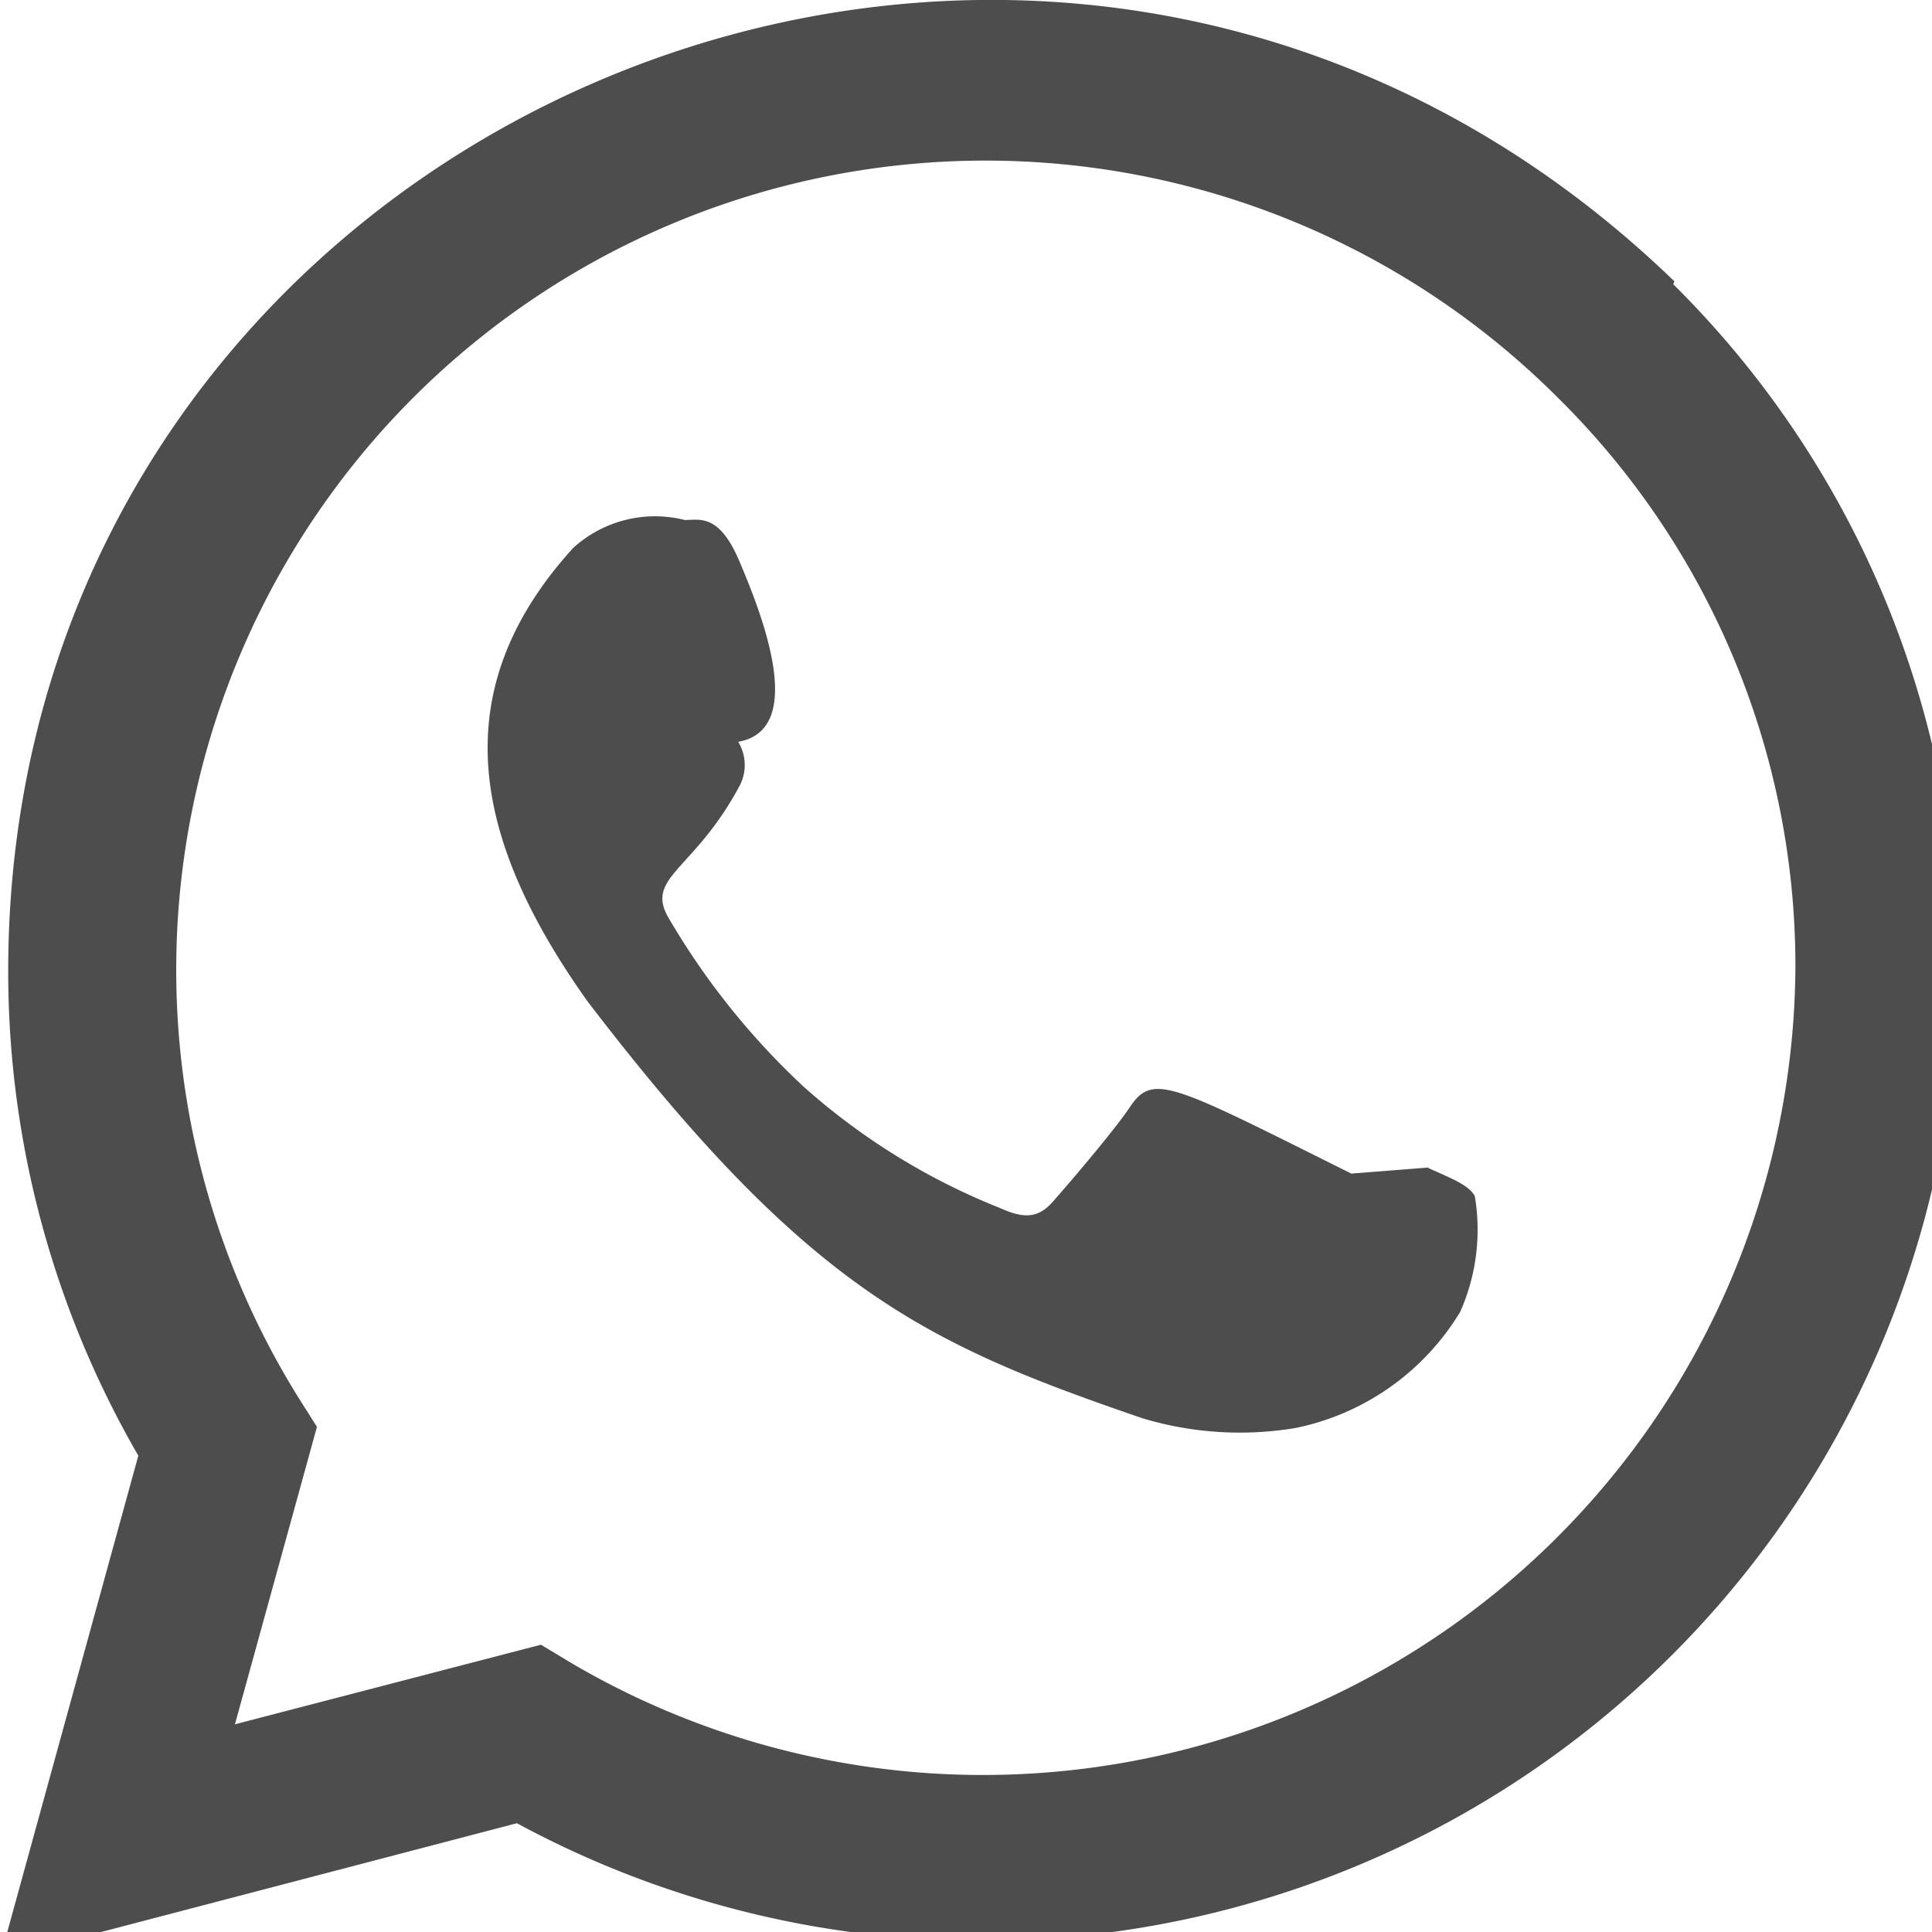 <?xml version="1.0" encoding="UTF-8"?>
<svg xmlns="http://www.w3.org/2000/svg" id="whatsapp" width="20" height="20" viewBox="0 0 20 20" preserveAspectRatio="xMidYMid meet" role="img">
  <path id="Path_67" d="M15.717,13.072l-.8.063c-1.858-.926-2.052-1.049-2.292-.689-.166.249-.651.814-.8.982s-.295.177-.546.063a6.856,6.856,0,0,1-2.03-1.254,7.664,7.664,0,0,1-1.4-1.749c-.248-.427.27-.488.742-1.38a.464.464,0,0,0-.021-.443C9.3,8.538,8.795,7.3,8.584,6.8s-.411-.431-.568-.431a1.257,1.257,0,0,0-1.156.291c-1.363,1.5-1.02,3.044.147,4.688,2.293,3,3.514,3.553,5.748,4.32a3.5,3.5,0,0,0,1.588.1,2.6,2.6,0,0,0,1.7-1.2,2.091,2.091,0,0,0,.152-1.2c-.063-.114-.228-.177-.482-.291Z" transform="translate(-0.928 -0.986)" fill="#4d4d4d"></path>
  <path id="Path_68" d="M17.334,2.913C10.839-3.366.09,1.188.085,10.047a10,10,0,0,0,1.347,5.022L0,20.274l5.351-1.4a10.112,10.112,0,0,0,14.922-8.827,9.963,9.963,0,0,0-2.952-7.105Zm1.252,7.11A8.411,8.411,0,0,1,5.9,17.207l-.3-.181-3.168.824.849-3.079-.2-.317A8.378,8.378,0,0,1,16.129,4.119a8.268,8.268,0,0,1,2.457,5.9Z" transform="translate(0 0)" fill="#4d4d4d"></path>
</svg>
